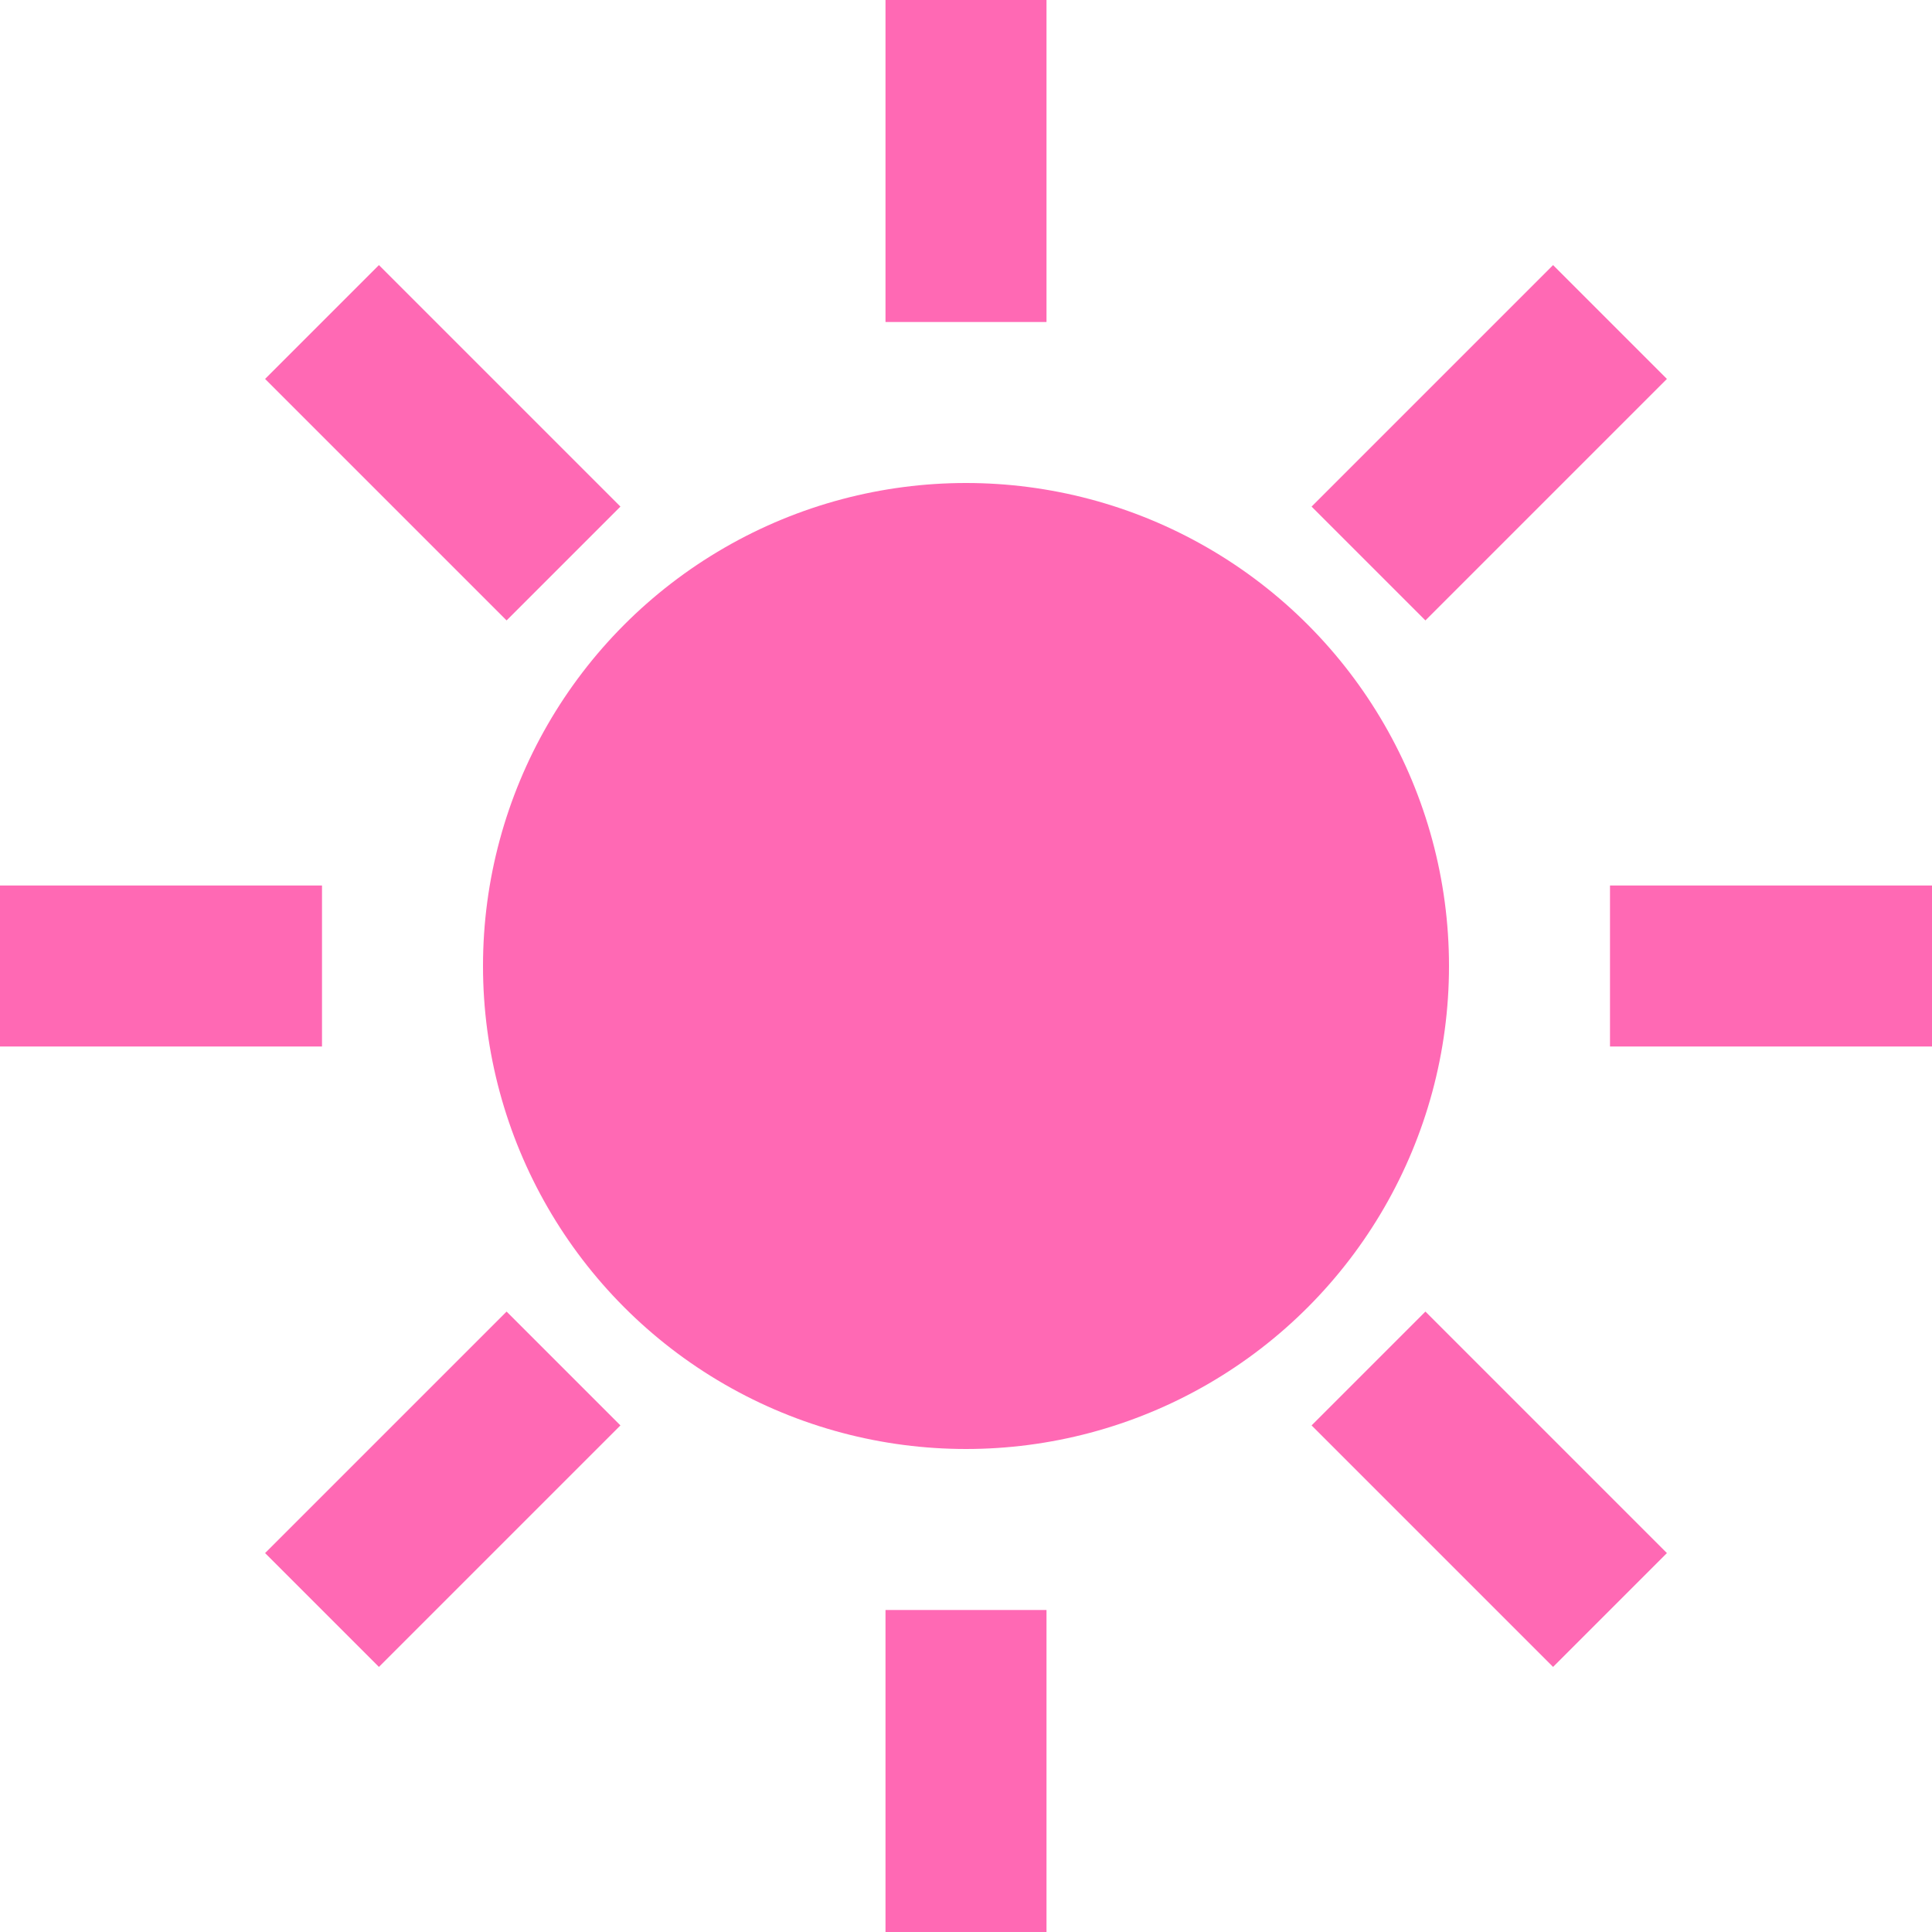 <svg width="24" height="24" viewBox="0 0 24 24" fill="none" xmlns="http://www.w3.org/2000/svg">
  <circle cx="12" cy="12" r="6" fill="#FF69B4"/>
  <path d="M12 0V4" stroke="#FF69B4" stroke-width="2"/>
  <path d="M12 20V24" stroke="#FF69B4" stroke-width="2"/>
  <path d="M0 12H4" stroke="#FF69B4" stroke-width="2"/>
  <path d="M20 12H24" stroke="#FF69B4" stroke-width="2"/>
  <path d="M4 4L7 7" stroke="#FF69B4" stroke-width="2"/>
  <path d="M17 17L20 20" stroke="#FF69B4" stroke-width="2"/>
  <path d="M4 20L7 17" stroke="#FF69B4" stroke-width="2"/>
  <path d="M17 7L20 4" stroke="#FF69B4" stroke-width="2"/>
</svg>
